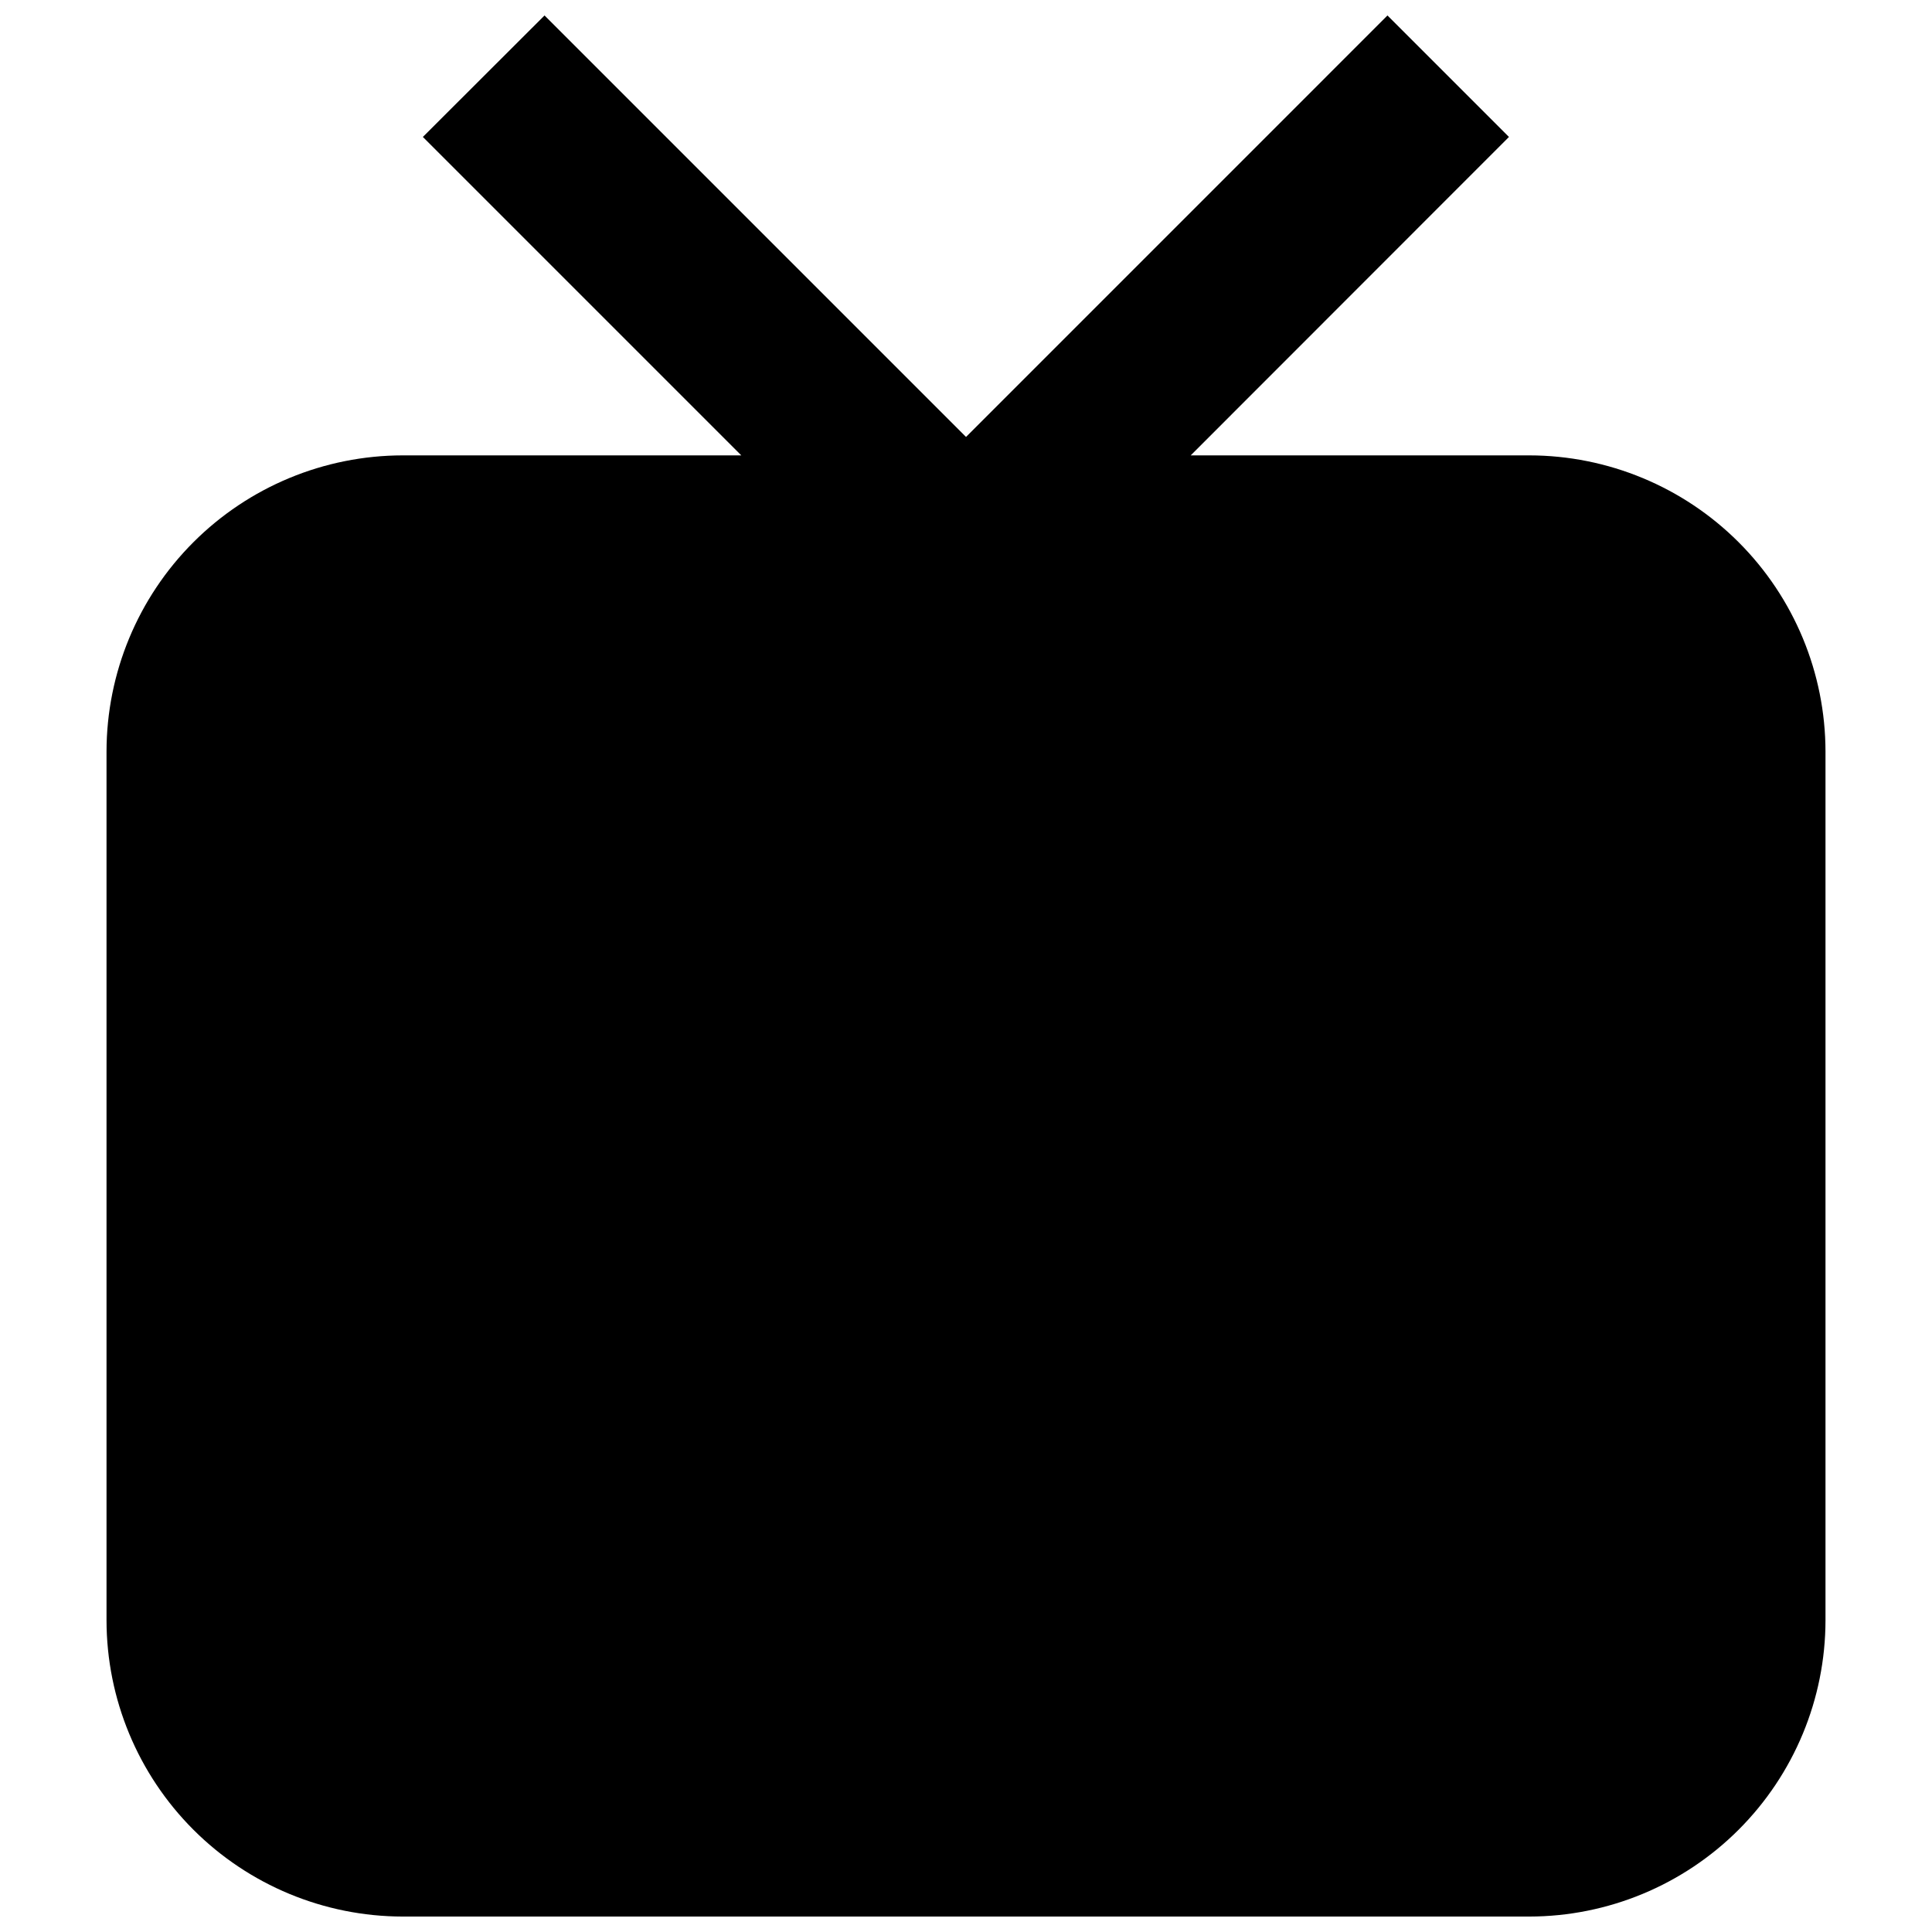 <?xml version="1.0" encoding="UTF-8"?>
<!-- Uploaded to: SVG Repo, www.svgrepo.com, Generator: SVG Repo Mixer Tools -->
<svg width="800px" height="800px" version="1.1" viewBox="144 144 512 512" xmlns="http://www.w3.org/2000/svg">
 <defs>
  <clipPath id="a">
   <path d="m172 148.09h456v503.81h-456z"/>
  </clipPath>
 </defs>
 <g clip-path="url(#a)">
  <path d="m549.28 264.68h-89.73l84.34-84.387-32.195-32.195-111.69 111.7-111.7-111.7-32.242 32.195 84.387 84.387h-89.73c-20.809 0.023-40.758 8.301-55.473 23.016s-22.996 34.668-23.02 55.477v230.24c0.023 20.809 8.305 40.762 23.02 55.477 14.715 14.715 34.664 22.992 55.473 23.016h298.56c20.809-0.023 40.762-8.301 55.477-23.016 14.715-14.715 22.992-34.668 23.016-55.477v-230.24c-0.023-20.809-8.301-40.762-23.016-55.477s-34.668-22.992-55.477-23.016z"/>
 </g>
</svg>